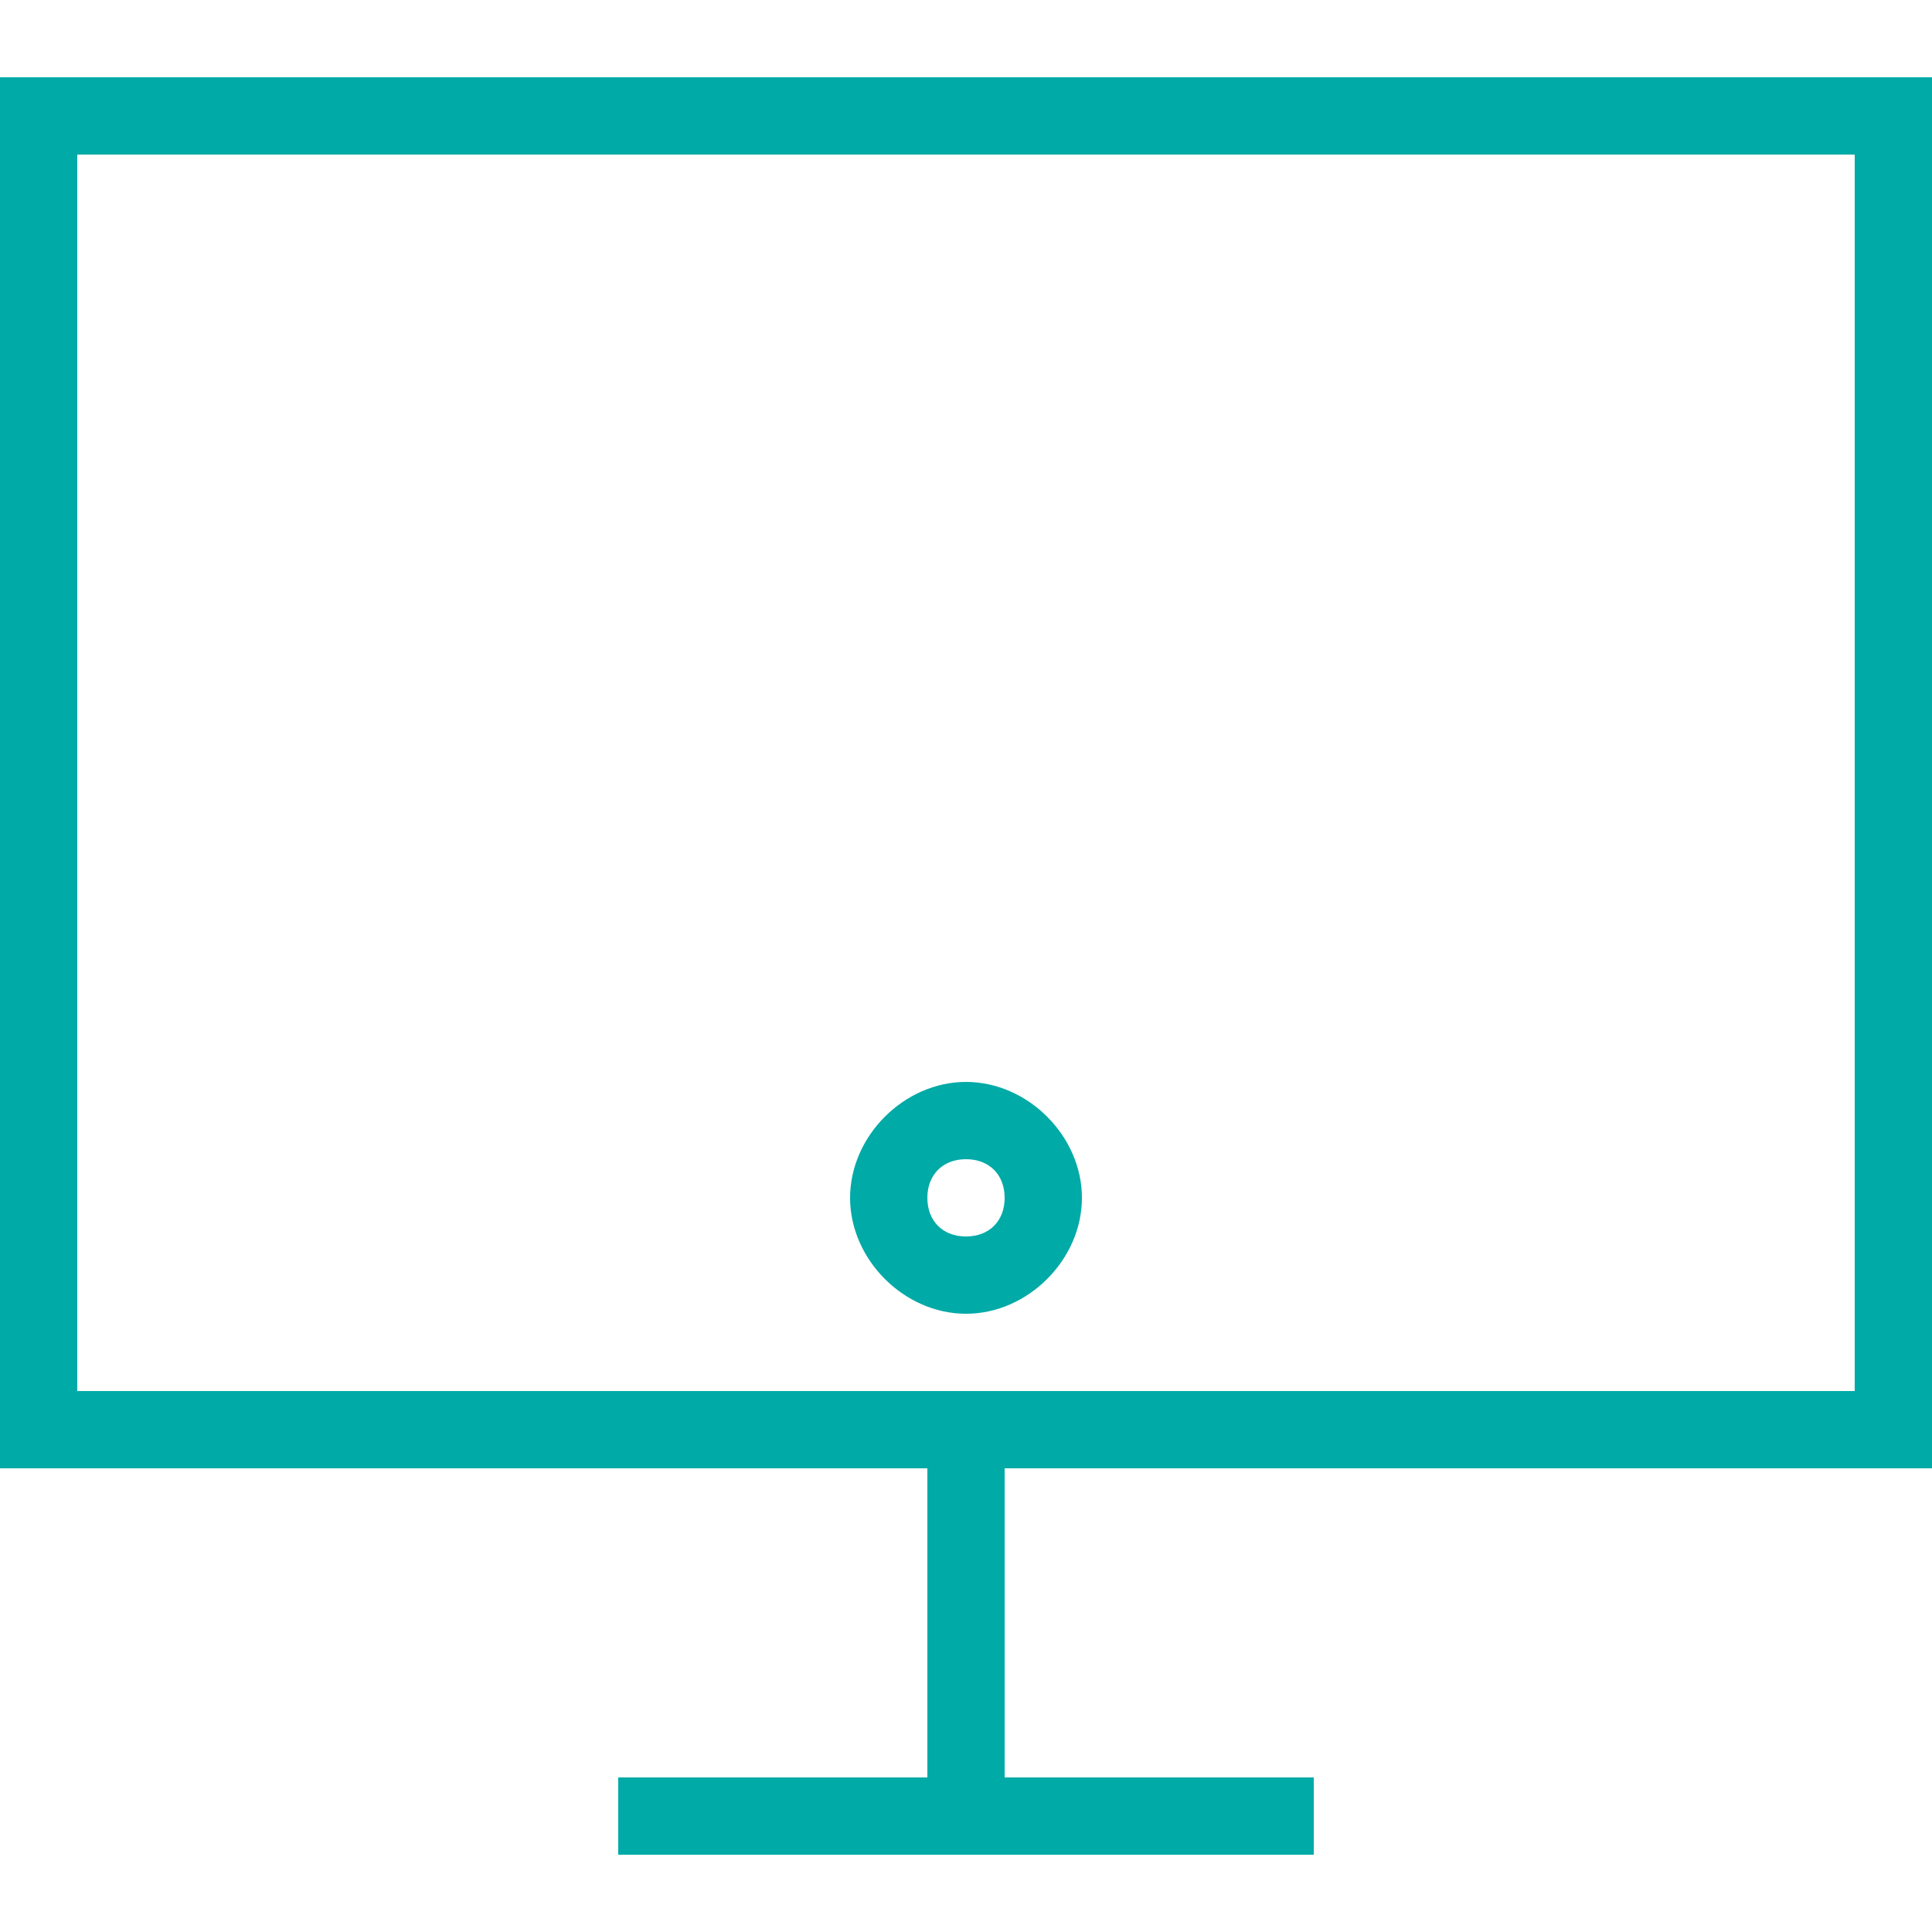 <?xml version="1.0" encoding="utf-8"?>
<!-- Generator: Adobe Illustrator 27.0.1, SVG Export Plug-In . SVG Version: 6.00 Build 0)  -->
<svg version="1.1" id="Ebene_1" xmlns="http://www.w3.org/2000/svg" xmlns:xlink="http://www.w3.org/1999/xlink" x="0px" y="0px"
	 viewBox="0 0 25 25" style="enable-background:new 0 0 25 25;" xml:space="preserve">
<style type="text/css">
	.st0{fill:#00AAA7;}
</style>
<g>
	<path class="st0" d="M25,19V1H0v18h12v4H8v1h9v-1h-4v-4H25z M1,2h23v16H1V2z"/>
</g>
<g>
	<path class="st0" d="M12.5,15c0.3,0,0.5,0.2,0.5,0.5S12.8,16,12.5,16S12,15.8,12,15.5S12.2,15,12.5,15 M12.5,14
		c-0.8,0-1.5,0.7-1.5,1.5c0,0.8,0.7,1.5,1.5,1.5s1.5-0.7,1.5-1.5S13.3,14,12.5,14L12.5,14z"/>
</g>
</svg>
